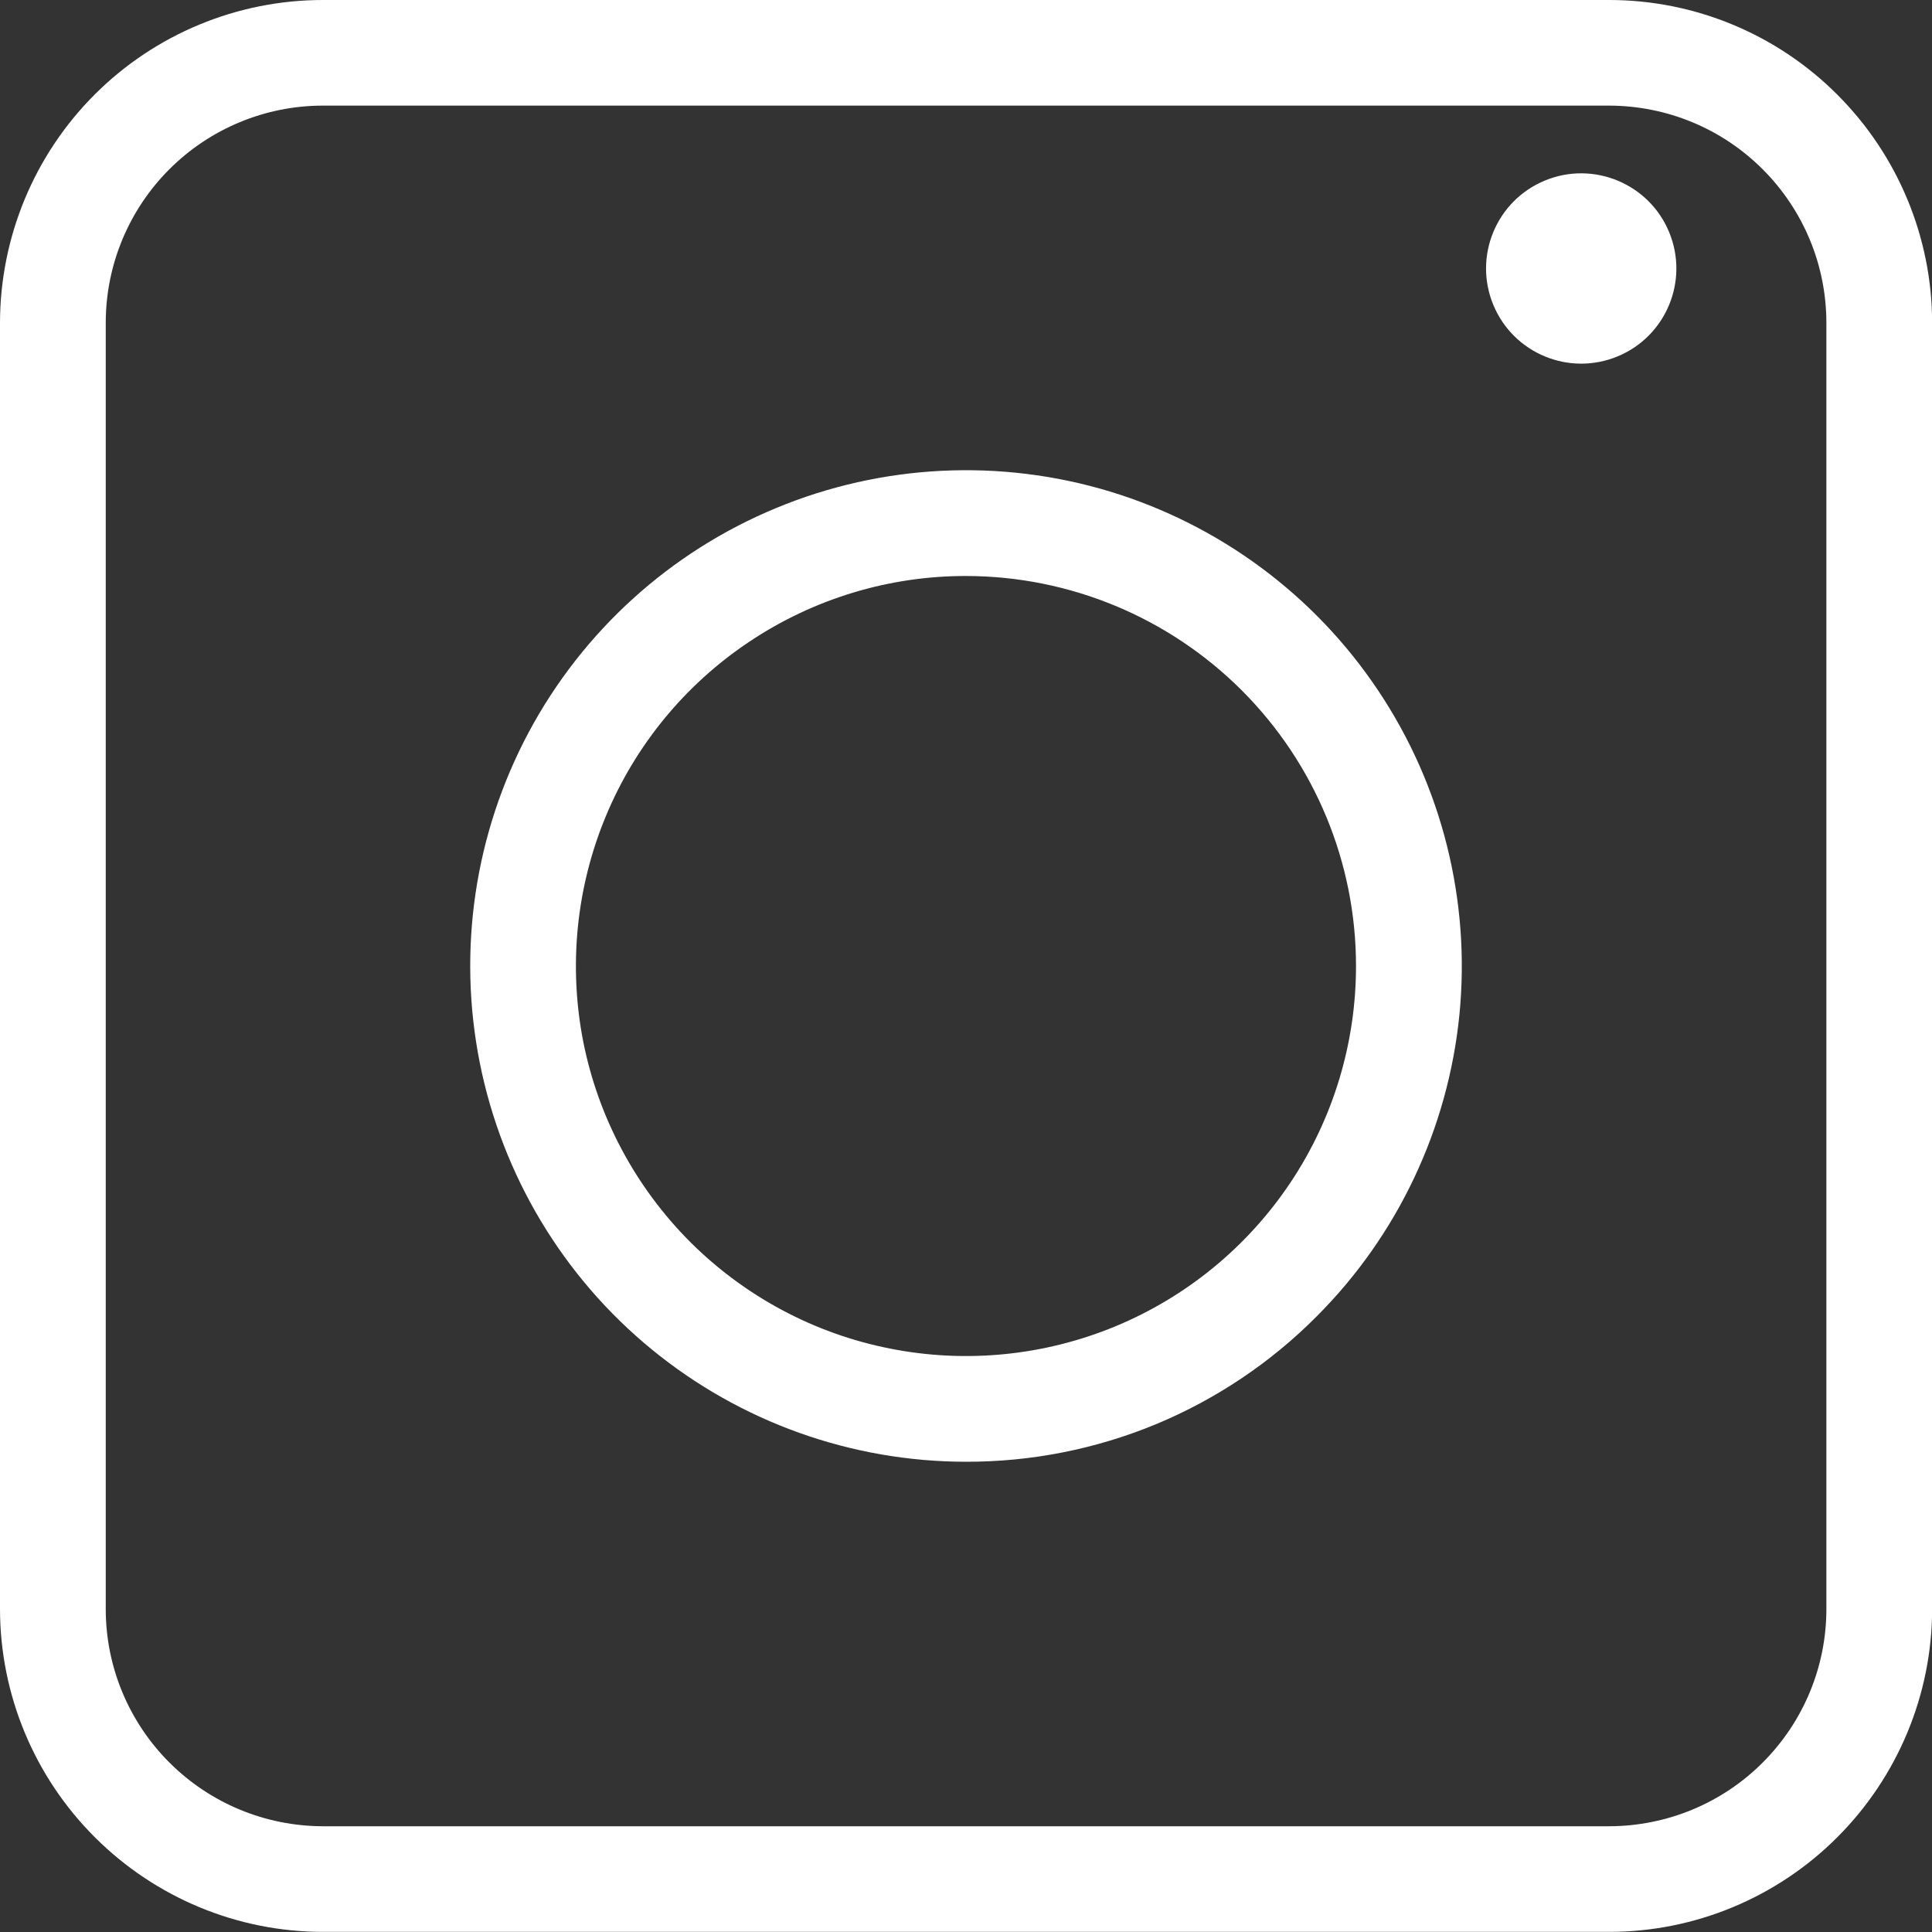 <svg width="15" height="15" viewBox="0 0 15 15" fill="none" xmlns="http://www.w3.org/2000/svg">
<rect x="0" y="0" width="15" height="15" fill="#333333" stroke="none"/>
<g clip-path="url(#clip0_582_1203)">
<path d="M12.494 14.999H2.507C1.843 14.999 1.206 14.734 0.736 14.264C0.265 13.794 0.001 13.157 0 12.493V2.506C0.001 1.842 0.265 1.204 0.735 0.734C1.205 0.264 1.843 0 2.507 -0H12.494C13.158 0 13.796 0.265 14.265 0.735C14.735 1.205 15 1.842 15.001 2.506V12.493C15 13.157 14.735 13.794 14.265 14.264C13.796 14.734 13.158 14.999 12.494 14.999ZM2.507 0.82C2.06 0.82 1.631 0.998 1.315 1.314C0.999 1.63 0.821 2.059 0.821 2.506V12.493C0.821 12.94 0.999 13.368 1.315 13.684C1.632 14.001 2.06 14.178 2.507 14.179H12.494C12.941 14.178 13.37 14.001 13.686 13.684C14.002 13.368 14.18 12.94 14.18 12.493V2.506C14.18 2.059 14.002 1.631 13.686 1.315C13.37 0.998 12.941 0.821 12.494 0.82H2.507Z" fill="white"/>
<path d="M7.501 11.349C6.61 11.349 5.747 11.04 5.058 10.475C4.37 9.911 3.899 9.124 3.725 8.251C3.551 7.378 3.685 6.471 4.105 5.685C4.525 4.9 5.204 4.284 6.027 3.944C6.849 3.603 7.765 3.558 8.617 3.816C9.469 4.075 10.206 4.621 10.7 5.361C11.195 6.101 11.418 6.991 11.331 7.877C11.243 8.763 10.851 9.592 10.222 10.221C9.865 10.58 9.441 10.864 8.974 11.058C8.507 11.251 8.006 11.35 7.501 11.349ZM7.501 4.472C6.902 4.471 6.316 4.649 5.818 4.982C5.32 5.314 4.931 5.787 4.702 6.341C4.473 6.894 4.413 7.503 4.529 8.091C4.646 8.678 4.935 9.218 5.358 9.642C5.782 10.065 6.321 10.354 6.909 10.47C7.496 10.587 8.105 10.527 8.659 10.298C9.212 10.069 9.685 9.681 10.018 9.183C10.351 8.685 10.528 8.099 10.528 7.5C10.528 6.697 10.209 5.928 9.641 5.36C9.073 4.792 8.303 4.473 7.501 4.472Z" fill="white"/>
<path d="M12.559 2.767C12.936 2.611 13.115 2.179 12.959 1.802C12.803 1.425 12.37 1.246 11.994 1.402C11.617 1.558 11.438 1.99 11.594 2.367C11.75 2.744 12.182 2.923 12.559 2.767Z" fill="white"/>
</g>
<defs>
<clipPath id="clip0_582_1203">
<rect width="15" height="15" fill="white"/>
</clipPath>
</defs>
</svg>
